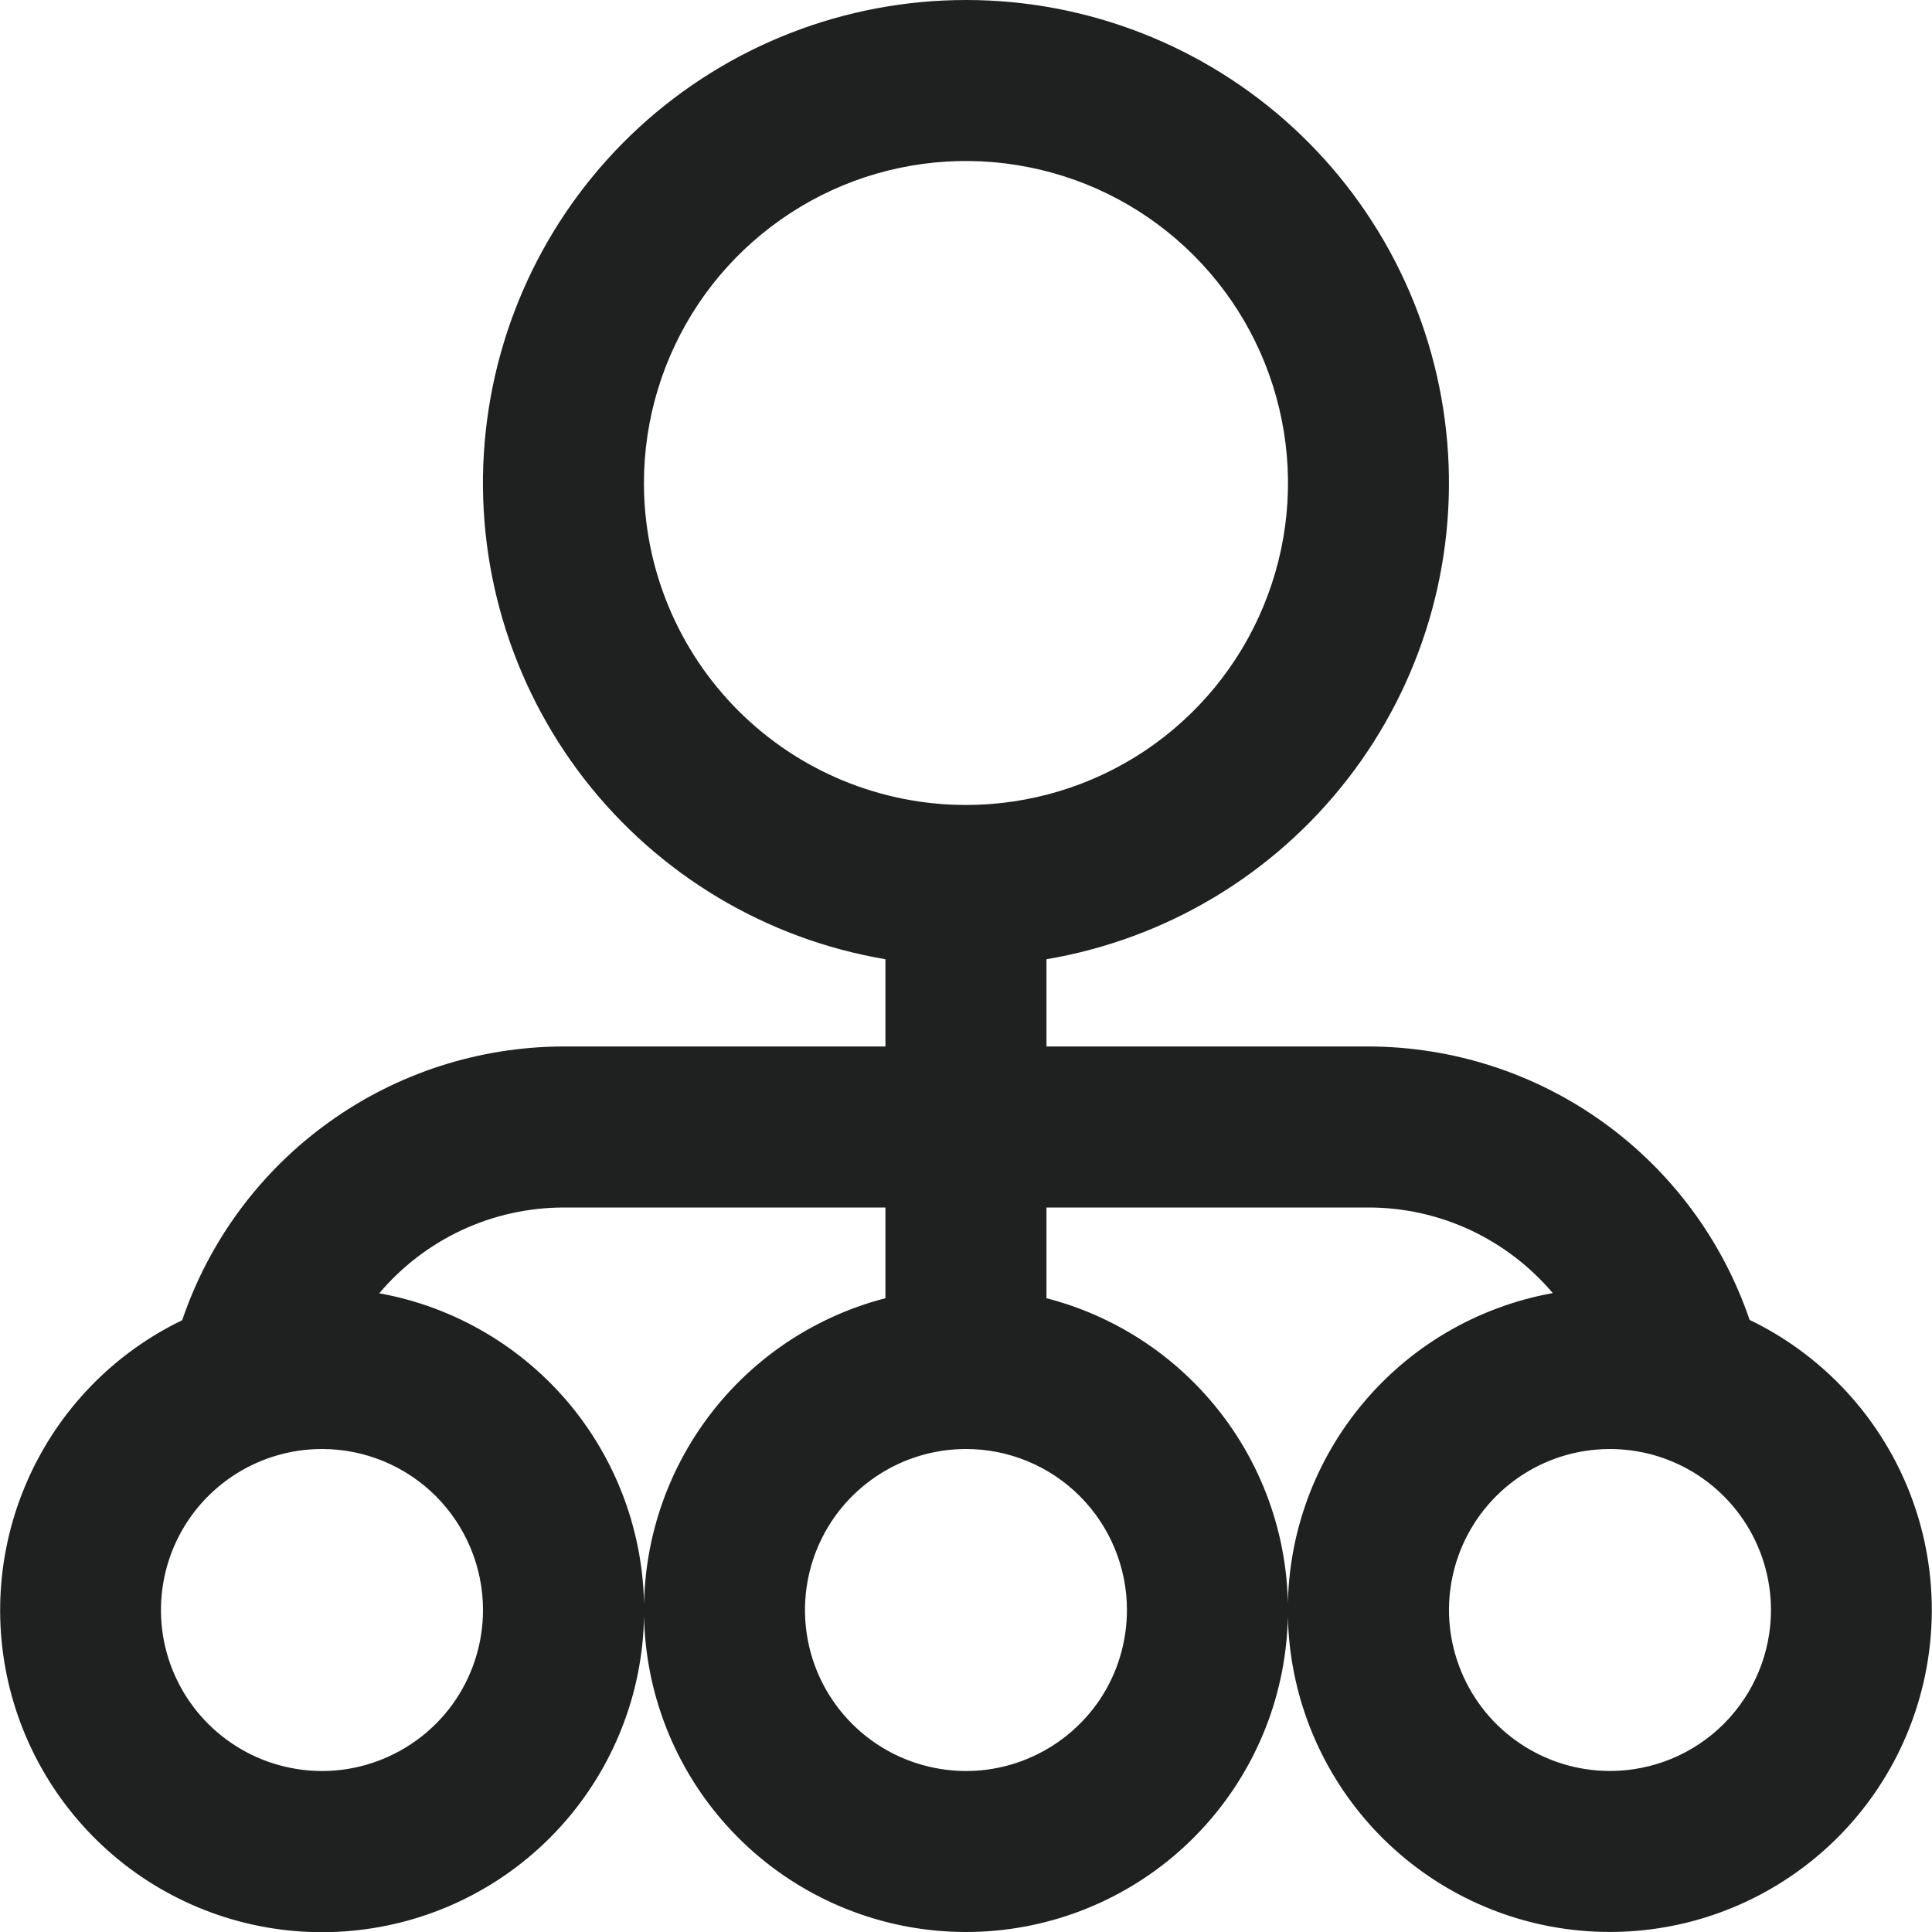 <svg width="20" height="20" viewBox="0 0 20 20" fill="none" xmlns="http://www.w3.org/2000/svg">
<g clip-path="url(#clip0_6695_2202)">
<path d="M18.113 13.667C17.833 12.841 17.302 12.125 16.595 11.617C15.887 11.108 15.038 10.835 14.166 10.833H10.833V9.93C12.069 9.721 13.182 9.055 13.95 8.065C14.719 7.074 15.087 5.831 14.982 4.582C14.877 3.332 14.307 2.168 13.384 1.319C12.461 0.471 11.254 -0 10 -0C8.746 -0 7.538 0.471 6.615 1.319C5.692 2.168 5.122 3.332 5.017 4.582C4.912 5.831 5.281 7.074 6.049 8.065C6.818 9.055 7.93 9.721 9.166 9.93V10.833H5.833C4.962 10.835 4.113 11.108 3.405 11.617C2.697 12.125 2.166 12.841 1.886 13.667C1.172 14.011 0.603 14.6 0.284 15.327C-0.036 16.053 -0.086 16.87 0.143 17.63C0.372 18.39 0.865 19.044 1.532 19.473C2.2 19.902 2.999 20.079 3.786 19.971C4.572 19.864 5.294 19.48 5.823 18.887C6.351 18.295 6.651 17.533 6.667 16.74C6.684 15.946 6.417 15.173 5.915 14.558C5.412 13.944 4.707 13.529 3.926 13.388C4.16 13.111 4.452 12.887 4.781 12.734C5.111 12.58 5.47 12.501 5.833 12.5H9.166V13.439C8.381 13.642 7.696 14.124 7.241 14.796C6.786 15.467 6.591 16.282 6.693 17.087C6.795 17.892 7.187 18.631 7.796 19.168C8.405 19.704 9.188 20 10 20C10.811 20 11.595 19.704 12.203 19.168C12.812 18.631 13.204 17.892 13.306 17.087C13.409 16.282 13.214 15.467 12.759 14.796C12.303 14.124 11.619 13.642 10.833 13.439V12.5H14.166C14.53 12.5 14.888 12.579 15.218 12.732C15.547 12.886 15.839 13.108 16.074 13.386C15.293 13.527 14.587 13.941 14.085 14.556C13.582 15.17 13.315 15.944 13.332 16.737C13.349 17.531 13.649 18.292 14.177 18.885C14.705 19.477 15.428 19.862 16.214 19.969C17 20.076 17.799 19.9 18.467 19.47C19.135 19.041 19.628 18.388 19.856 17.628C20.085 16.868 20.036 16.051 19.716 15.324C19.396 14.598 18.828 14.009 18.113 13.664V13.667ZM6.666 5C6.666 4.341 6.862 3.696 7.228 3.148C7.594 2.6 8.115 2.173 8.724 1.92C9.333 1.668 10.004 1.602 10.65 1.731C11.297 1.859 11.891 2.177 12.357 2.643C12.823 3.109 13.14 3.703 13.269 4.35C13.398 4.996 13.332 5.666 13.079 6.276C12.827 6.885 12.4 7.405 11.852 7.772C11.303 8.138 10.659 8.333 10 8.333C9.116 8.333 8.268 7.982 7.643 7.357C7.018 6.732 6.666 5.884 6.666 5ZM5 16.667C5 16.996 4.902 17.319 4.719 17.593C4.536 17.867 4.275 18.08 3.971 18.206C3.666 18.333 3.331 18.366 3.008 18.301C2.685 18.237 2.388 18.078 2.155 17.845C1.921 17.612 1.763 17.315 1.698 16.992C1.634 16.669 1.667 16.333 1.793 16.029C1.919 15.724 2.133 15.464 2.407 15.281C2.681 15.098 3.003 15 3.333 15C3.775 15 4.199 15.175 4.512 15.488C4.824 15.801 5 16.225 5 16.667ZM11.666 16.667C11.666 16.996 11.569 17.319 11.386 17.593C11.202 17.867 10.942 18.08 10.638 18.206C10.333 18.333 9.998 18.366 9.675 18.301C9.351 18.237 9.054 18.078 8.821 17.845C8.588 17.612 8.429 17.315 8.365 16.992C8.301 16.669 8.334 16.333 8.46 16.029C8.586 15.724 8.8 15.464 9.074 15.281C9.348 15.098 9.67 15 10 15C10.442 15 10.866 15.175 11.178 15.488C11.491 15.801 11.666 16.225 11.666 16.667ZM16.666 18.333C16.337 18.333 16.015 18.235 15.741 18.052C15.466 17.869 15.253 17.609 15.127 17.304C15.001 17 14.967 16.665 15.032 16.341C15.096 16.018 15.255 15.721 15.488 15.488C15.721 15.255 16.018 15.096 16.341 15.032C16.665 14.968 17 15.001 17.304 15.127C17.609 15.253 17.869 15.467 18.052 15.741C18.235 16.015 18.333 16.337 18.333 16.667C18.333 17.109 18.157 17.533 17.845 17.845C17.532 18.158 17.108 18.333 16.666 18.333Z" fill="#1F2020"/>
</g>
<defs>
<clipPath id="clip0_6695_2202">
<rect width="20" height="20" fill="white"/>
</clipPath>
</defs>
</svg>

